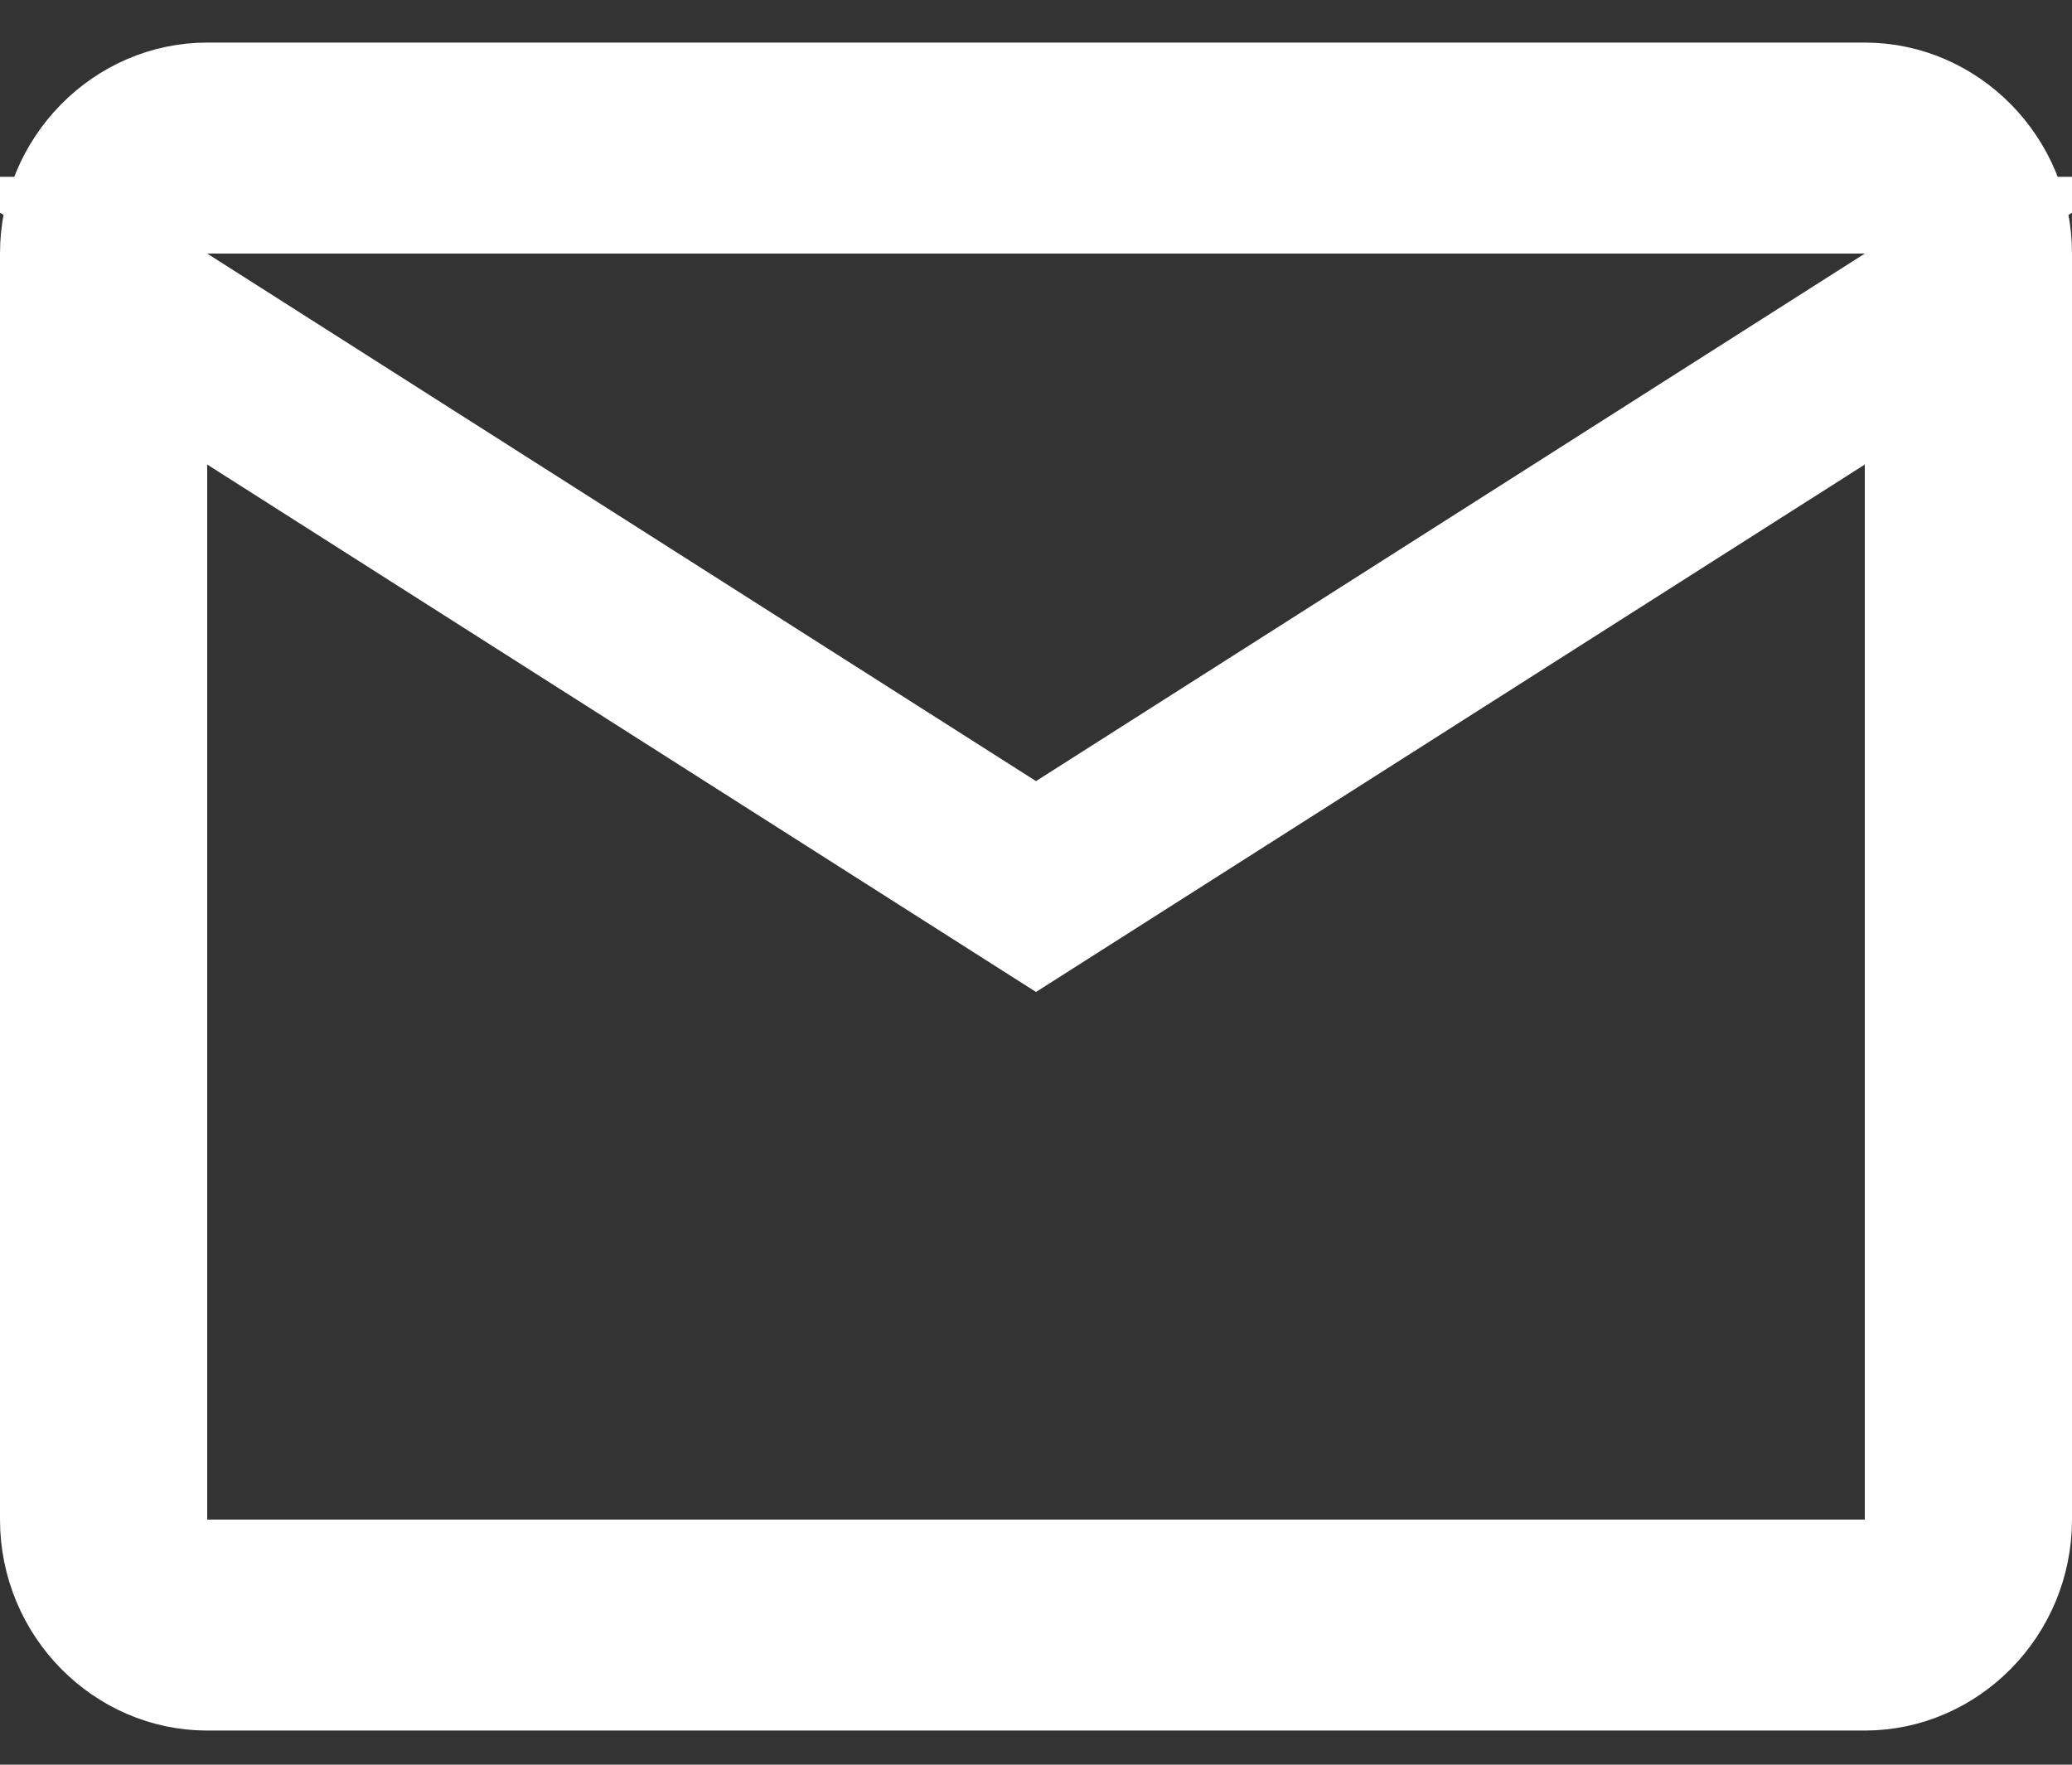 <svg width="27" height="23" viewBox="0 0 27 23" fill="none" xmlns="http://www.w3.org/2000/svg">
<rect x="0" y="0" width="27" height="23" fill="#333333" stroke="none"/>
<path d="M2.7 1.055H24.3C25.5 1.055 26.5 2.06 26.5 3.305V19.805C26.5 21.05 25.5 22.055 24.3 22.055H2.7C1.5 22.055 0.5 21.05 0.5 19.805V3.305C0.5 2.06 1.5 1.055 2.7 1.055ZM24.031 5.633L13.5 12.336L2.969 5.633L2.2 5.144V20.305H24.8V5.144L24.031 5.633ZM2.432 3.727L13.231 10.602L13.5 10.773L13.769 10.602L24.568 3.727L26.017 2.805H0.983L2.432 3.727Z" fill="white" stroke="white"/>
</svg>
